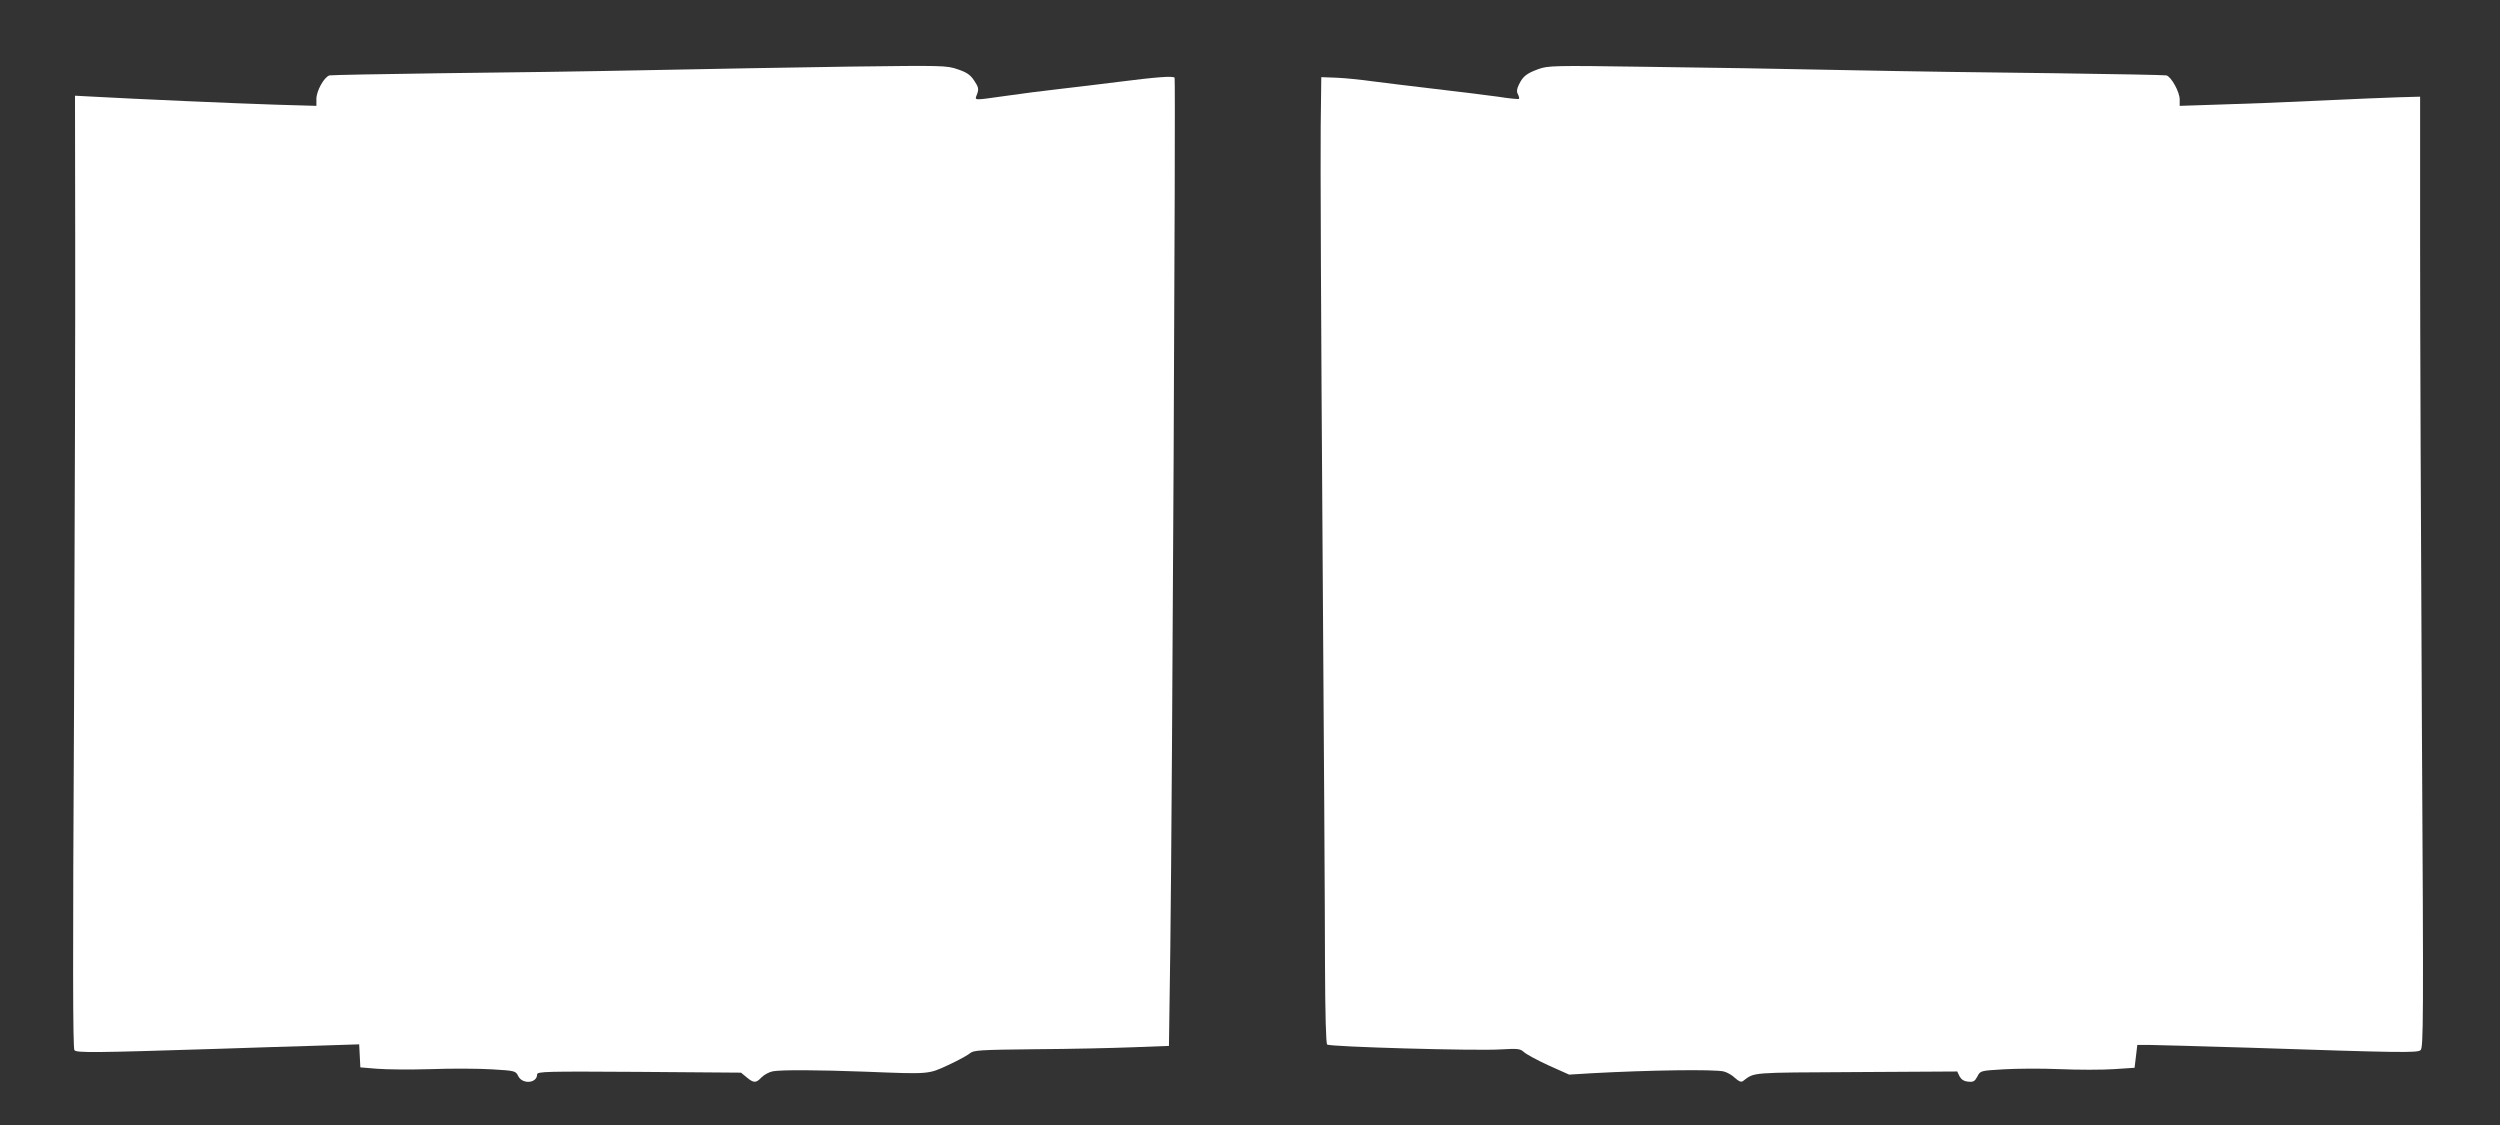 <?xml version="1.0" standalone="no"?>
<!DOCTYPE svg PUBLIC "-//W3C//DTD SVG 20010904//EN"
 "http://www.w3.org/TR/2001/REC-SVG-20010904/DTD/svg10.dtd">
<svg version="1.0" xmlns="http://www.w3.org/2000/svg"
 width="1280pt" height="576pt" viewBox="0 0 1280 576"
 preserveAspectRatio="xMidYMid meet">
<rect x="0" y="0" width="1280" height="576" fill="#333333" stroke="none"/>
<g transform="translate(0,576) scale(0.1,-0.1)"
fill="#ffffff" stroke="none">
<path d="M4350 5419 c-272 -4 -731 -12 -1020 -18 -289 -6 -772 -13 -1075 -16
-302 -4 -558 -9 -568 -11 -27 -8 -67 -79 -67 -120 l0 -36 -207 6 c-195 6 -719
29 -934 41 l-95 5 1 -713 c1 -391 -2 -1488 -6 -2436 -7 -1283 -6 -1727 2
-1738 12 -14 100 -13 734 7 160 5 388 13 507 16 l217 7 3 -59 3 -59 85 -7 c47
-4 171 -5 276 -2 106 4 246 3 313 -1 118 -7 121 -8 134 -34 21 -44 97 -38 97
8 0 15 45 16 522 13 l522 -4 29 -24 c36 -30 48 -30 76 0 13 13 38 27 58 31 45
8 229 7 473 -2 330 -13 322 -14 425 34 50 23 99 50 111 60 18 16 48 18 335 21
172 1 397 6 499 10 l185 7 7 500 c10 764 28 4447 22 4457 -7 10 -90 4 -294
-22 -80 -10 -210 -26 -290 -35 -80 -9 -206 -25 -281 -36 -172 -24 -159 -25
-146 10 9 25 7 35 -15 68 -20 30 -37 42 -84 58 -57 20 -75 20 -554 14z"/>
<path d="M7876 5406 c-60 -22 -79 -37 -99 -79 -11 -22 -13 -36 -5 -50 5 -10 8
-21 5 -23 -2 -3 -51 2 -108 11 -57 8 -203 26 -324 40 -121 14 -265 32 -320 39
-55 8 -136 16 -180 18 l-80 3 -3 -250 c-2 -137 2 -1071 9 -2075 7 -1004 13
-2004 13 -2222 1 -251 5 -400 11 -406 13 -12 761 -33 888 -25 89 5 100 4 120
-14 12 -11 69 -42 126 -68 l105 -47 115 7 c291 16 629 21 677 9 16 -4 42 -18
57 -33 20 -18 32 -23 41 -16 62 46 29 43 579 46 l518 3 12 -25 c9 -16 22 -25
44 -27 27 -3 34 2 47 26 15 30 16 30 133 37 65 4 195 5 289 1 93 -4 218 -4
277 0 l106 7 7 58 7 59 60 0 c33 0 261 -7 506 -14 783 -26 866 -27 884 -13 15
11 16 133 7 1682 -5 919 -9 2014 -9 2435 l0 765 -108 -3 c-60 -2 -241 -9 -403
-17 -162 -8 -391 -17 -507 -20 l-213 -7 0 33 c0 38 -43 116 -68 123 -9 2 -264
7 -567 11 -302 3 -786 10 -1075 16 -289 6 -749 14 -1024 17 -472 7 -501 6
-550 -12z"/>
</g>
</svg>
